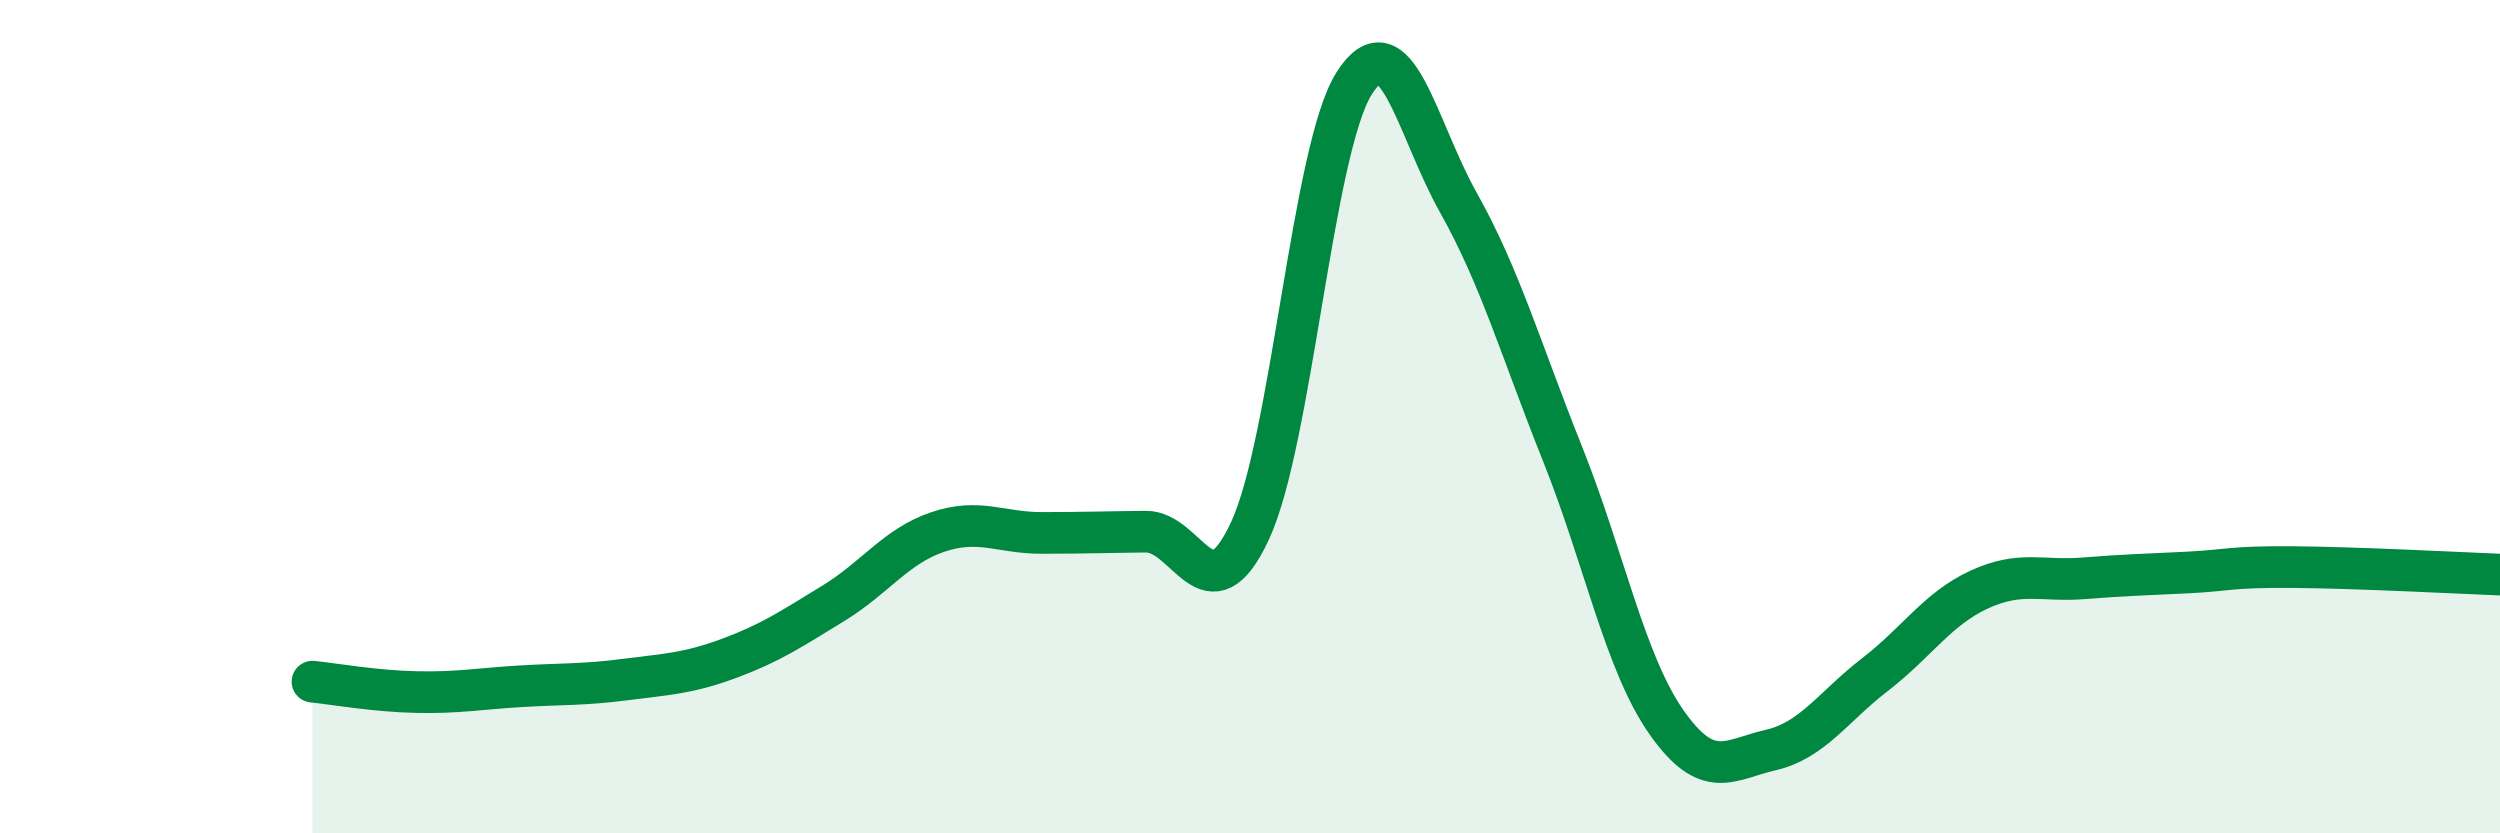
    <svg width="60" height="20" viewBox="0 0 60 20" xmlns="http://www.w3.org/2000/svg">
      <path
        d="M 7.5,16.36 C 8,16.41 9,16.59 10,16.61 C 11,16.63 11.5,16.53 12.5,16.47 C 13.5,16.41 14,16.44 15,16.31 C 16,16.18 16.5,16.17 17.5,15.8 C 18.5,15.43 19,15.09 20,14.48 C 21,13.87 21.5,13.11 22.5,12.77 C 23.5,12.43 24,12.79 25,12.79 C 26,12.79 26.5,12.77 27.5,12.76 C 28.5,12.75 29,14.89 30,12.74 C 31,10.59 31.5,3.58 32.5,2 C 33.5,0.42 34,3.08 35,4.86 C 36,6.64 36.5,8.39 37.5,10.89 C 38.5,13.39 39,15.92 40,17.34 C 41,18.76 41.5,18.23 42.5,18 C 43.5,17.77 44,16.96 45,16.19 C 46,15.42 46.5,14.61 47.5,14.15 C 48.5,13.69 49,13.96 50,13.88 C 51,13.8 51.5,13.79 52.5,13.74 C 53.5,13.69 53.5,13.6 55,13.61 C 56.5,13.62 59,13.75 60,13.79L60 20L7.5 20Z"
        fill="#008740"
        opacity="0.1"
        stroke-linecap="round"
        stroke-linejoin="round"
      />
      <path
        d="M 7.5,16.36 C 8,16.41 9,16.59 10,16.61 C 11,16.63 11.5,16.53 12.5,16.47 C 13.5,16.41 14,16.44 15,16.31 C 16,16.18 16.5,16.17 17.5,15.8 C 18.5,15.43 19,15.09 20,14.48 C 21,13.87 21.5,13.11 22.5,12.77 C 23.5,12.43 24,12.79 25,12.79 C 26,12.79 26.5,12.77 27.5,12.76 C 28.5,12.75 29,14.89 30,12.74 C 31,10.59 31.5,3.58 32.5,2 C 33.5,0.42 34,3.08 35,4.86 C 36,6.64 36.5,8.39 37.5,10.89 C 38.5,13.39 39,15.92 40,17.34 C 41,18.76 41.5,18.23 42.5,18 C 43.5,17.77 44,16.96 45,16.19 C 46,15.42 46.5,14.61 47.5,14.15 C 48.5,13.69 49,13.96 50,13.88 C 51,13.8 51.5,13.79 52.5,13.74 C 53.5,13.69 53.5,13.6 55,13.61 C 56.5,13.62 59,13.75 60,13.79"
        stroke="#008740"
        stroke-width="1"
        fill="none"
        stroke-linecap="round"
        stroke-linejoin="round"
      />
    </svg>
  